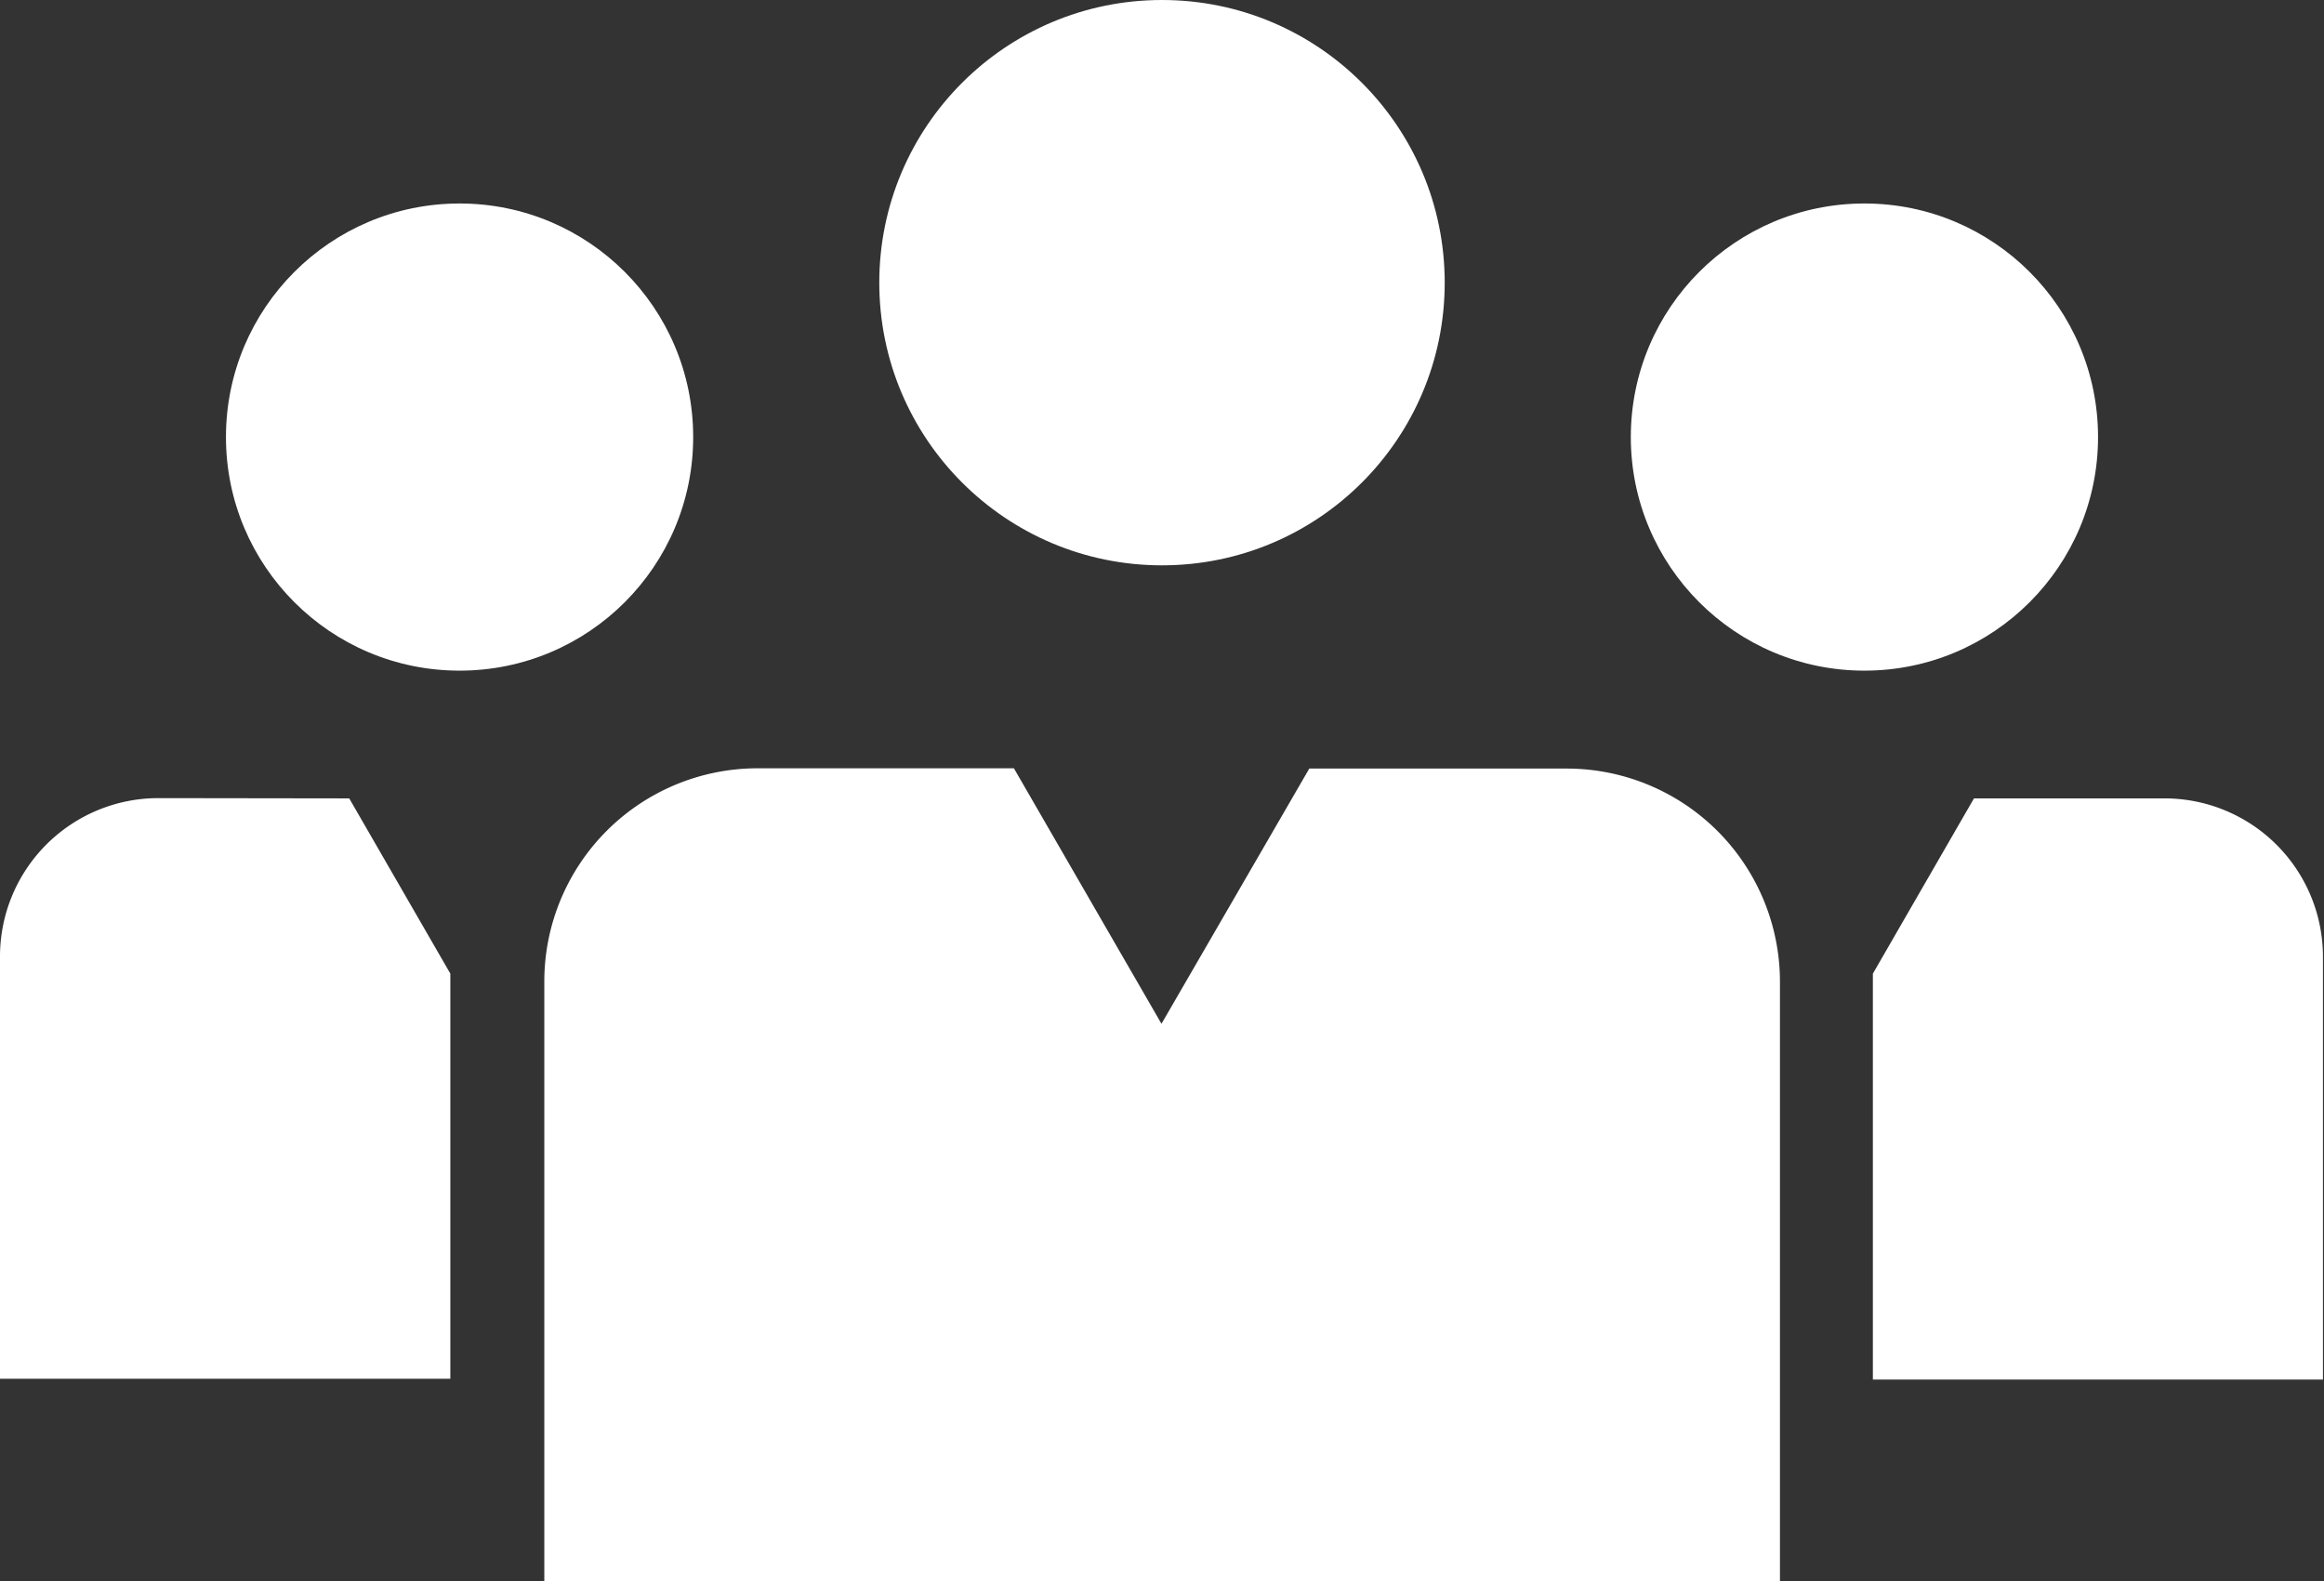 <svg id="Layer_1" data-name="Layer 1" xmlns="http://www.w3.org/2000/svg" viewBox="0 0 88.04 59.91"><rect x="0" y="0" width="88.04" height="59.91" fill="#333333" stroke="none"/><defs><style>.cls-1{fill:#fff;}</style></defs><title>icon-warrior-nation-white</title><circle class="cls-1" cx="17.41" cy="16.56" r="8.85"/><circle class="cls-1" cx="70.63" cy="16.56" r="8.85"/><path class="cls-1" d="M6,30.24H6a6,6,0,0,0-6,6v16H17.06V37.2c0-.11,0-.21,0-.31l-3.83-6.64Z"/><path class="cls-1" d="M82,30.25H74.78l-3.83,6.64c0,.1,0,.2,0,.31V52.27H88v-16A6,6,0,0,0,82,30.25Z"/><circle class="cls-1" cx="44.02" cy="10.71" r="10.71"/><path class="cls-1" d="M59.35,29.12H49.6L44,38.79l-5.59-9.68H28.69a8.08,8.08,0,0,0-8.07,8.08V59.91H67.43V37.2A8.08,8.08,0,0,0,59.35,29.12Z"/></svg>